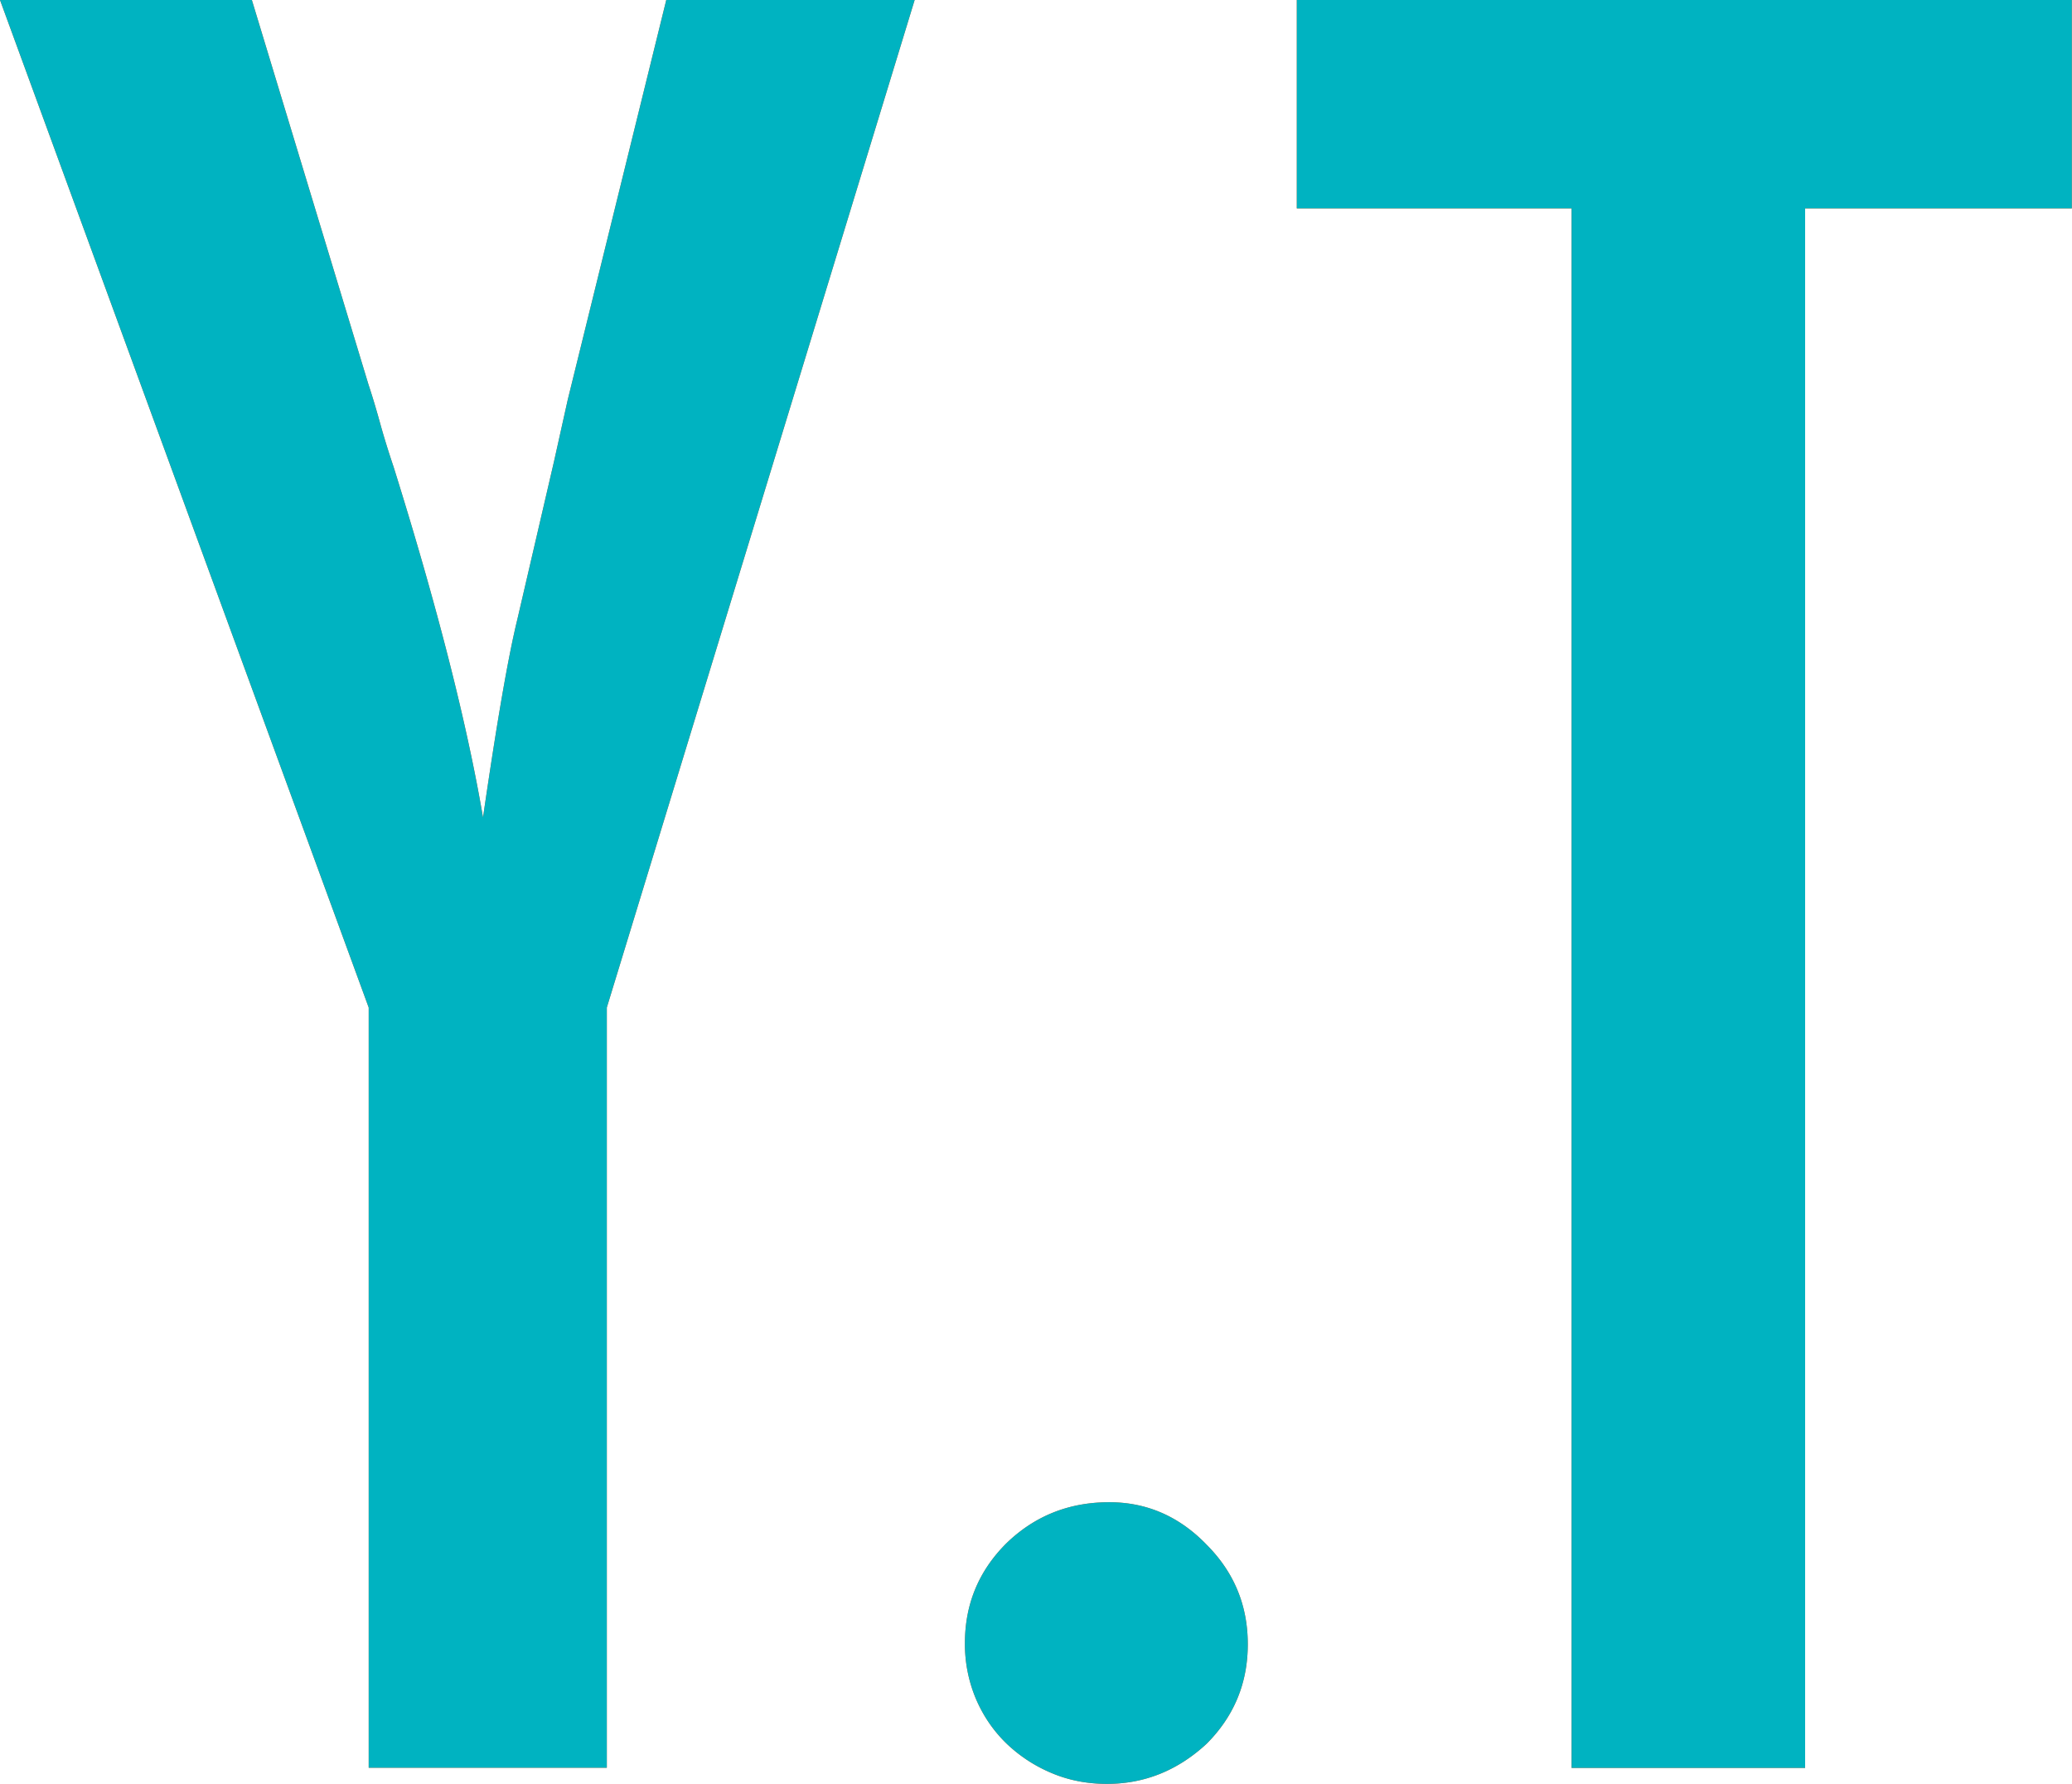 <svg xmlns="http://www.w3.org/2000/svg" viewBox="0 0 131.05 112.8"><g stroke-width="0"><path d="M0 0h15.93l7.38 24.33c.24.72.48 1.52.72 2.39.24.87.53 1.81.87 2.82 2.75 8.79 4.63 16.17 5.65 22.15.87-5.98 1.59-10.16 2.17-12.52l2.32-9.99.87-3.91L42.14 0h15.71L38.38 63.71v48.07H23.32V63.71L0 0zm70.16 94.99c2.36 0 4.42.89 6.15 2.68 1.74 1.74 2.61 3.84 2.61 6.3s-.87 4.56-2.61 6.3c-1.83 1.69-3.93 2.53-6.3 2.53-1.26 0-2.43-.23-3.51-.69a9.286 9.286 0 01-2.86-1.88c-.82-.8-1.46-1.74-1.92-2.82a8.898 8.898 0 01-.69-3.51c0-2.46.87-4.56 2.61-6.3 1.79-1.74 3.96-2.61 6.52-2.61zM82.03 0h49.01v13.18h-16.87v98.61H99.4V13.18H82.02V0z" fill="#ec5a24"/><path d="M0 0h15.93l7.38 24.33c.24.72.48 1.52.72 2.39.24.87.53 1.81.87 2.82 2.75 8.79 4.63 16.17 5.65 22.15.87-5.98 1.59-10.16 2.17-12.52l2.32-9.99.87-3.91L42.14 0h15.71L38.38 63.71v48.07H23.32V63.71L0 0zm70.16 94.99c2.36 0 4.42.89 6.15 2.68 1.74 1.74 2.61 3.84 2.61 6.3s-.87 4.56-2.61 6.3c-1.83 1.69-3.93 2.53-6.3 2.53-1.26 0-2.43-.23-3.51-.69a9.286 9.286 0 01-2.86-1.88c-.82-.8-1.46-1.74-1.92-2.82a8.898 8.898 0 01-.69-3.51c0-2.46.87-4.56 2.61-6.3 1.79-1.74 3.96-2.61 6.52-2.61zM82.03 0h49.01v13.18h-16.87v98.61H99.4V13.18H82.02V0z" fill="#00b3c1"/></g></svg>